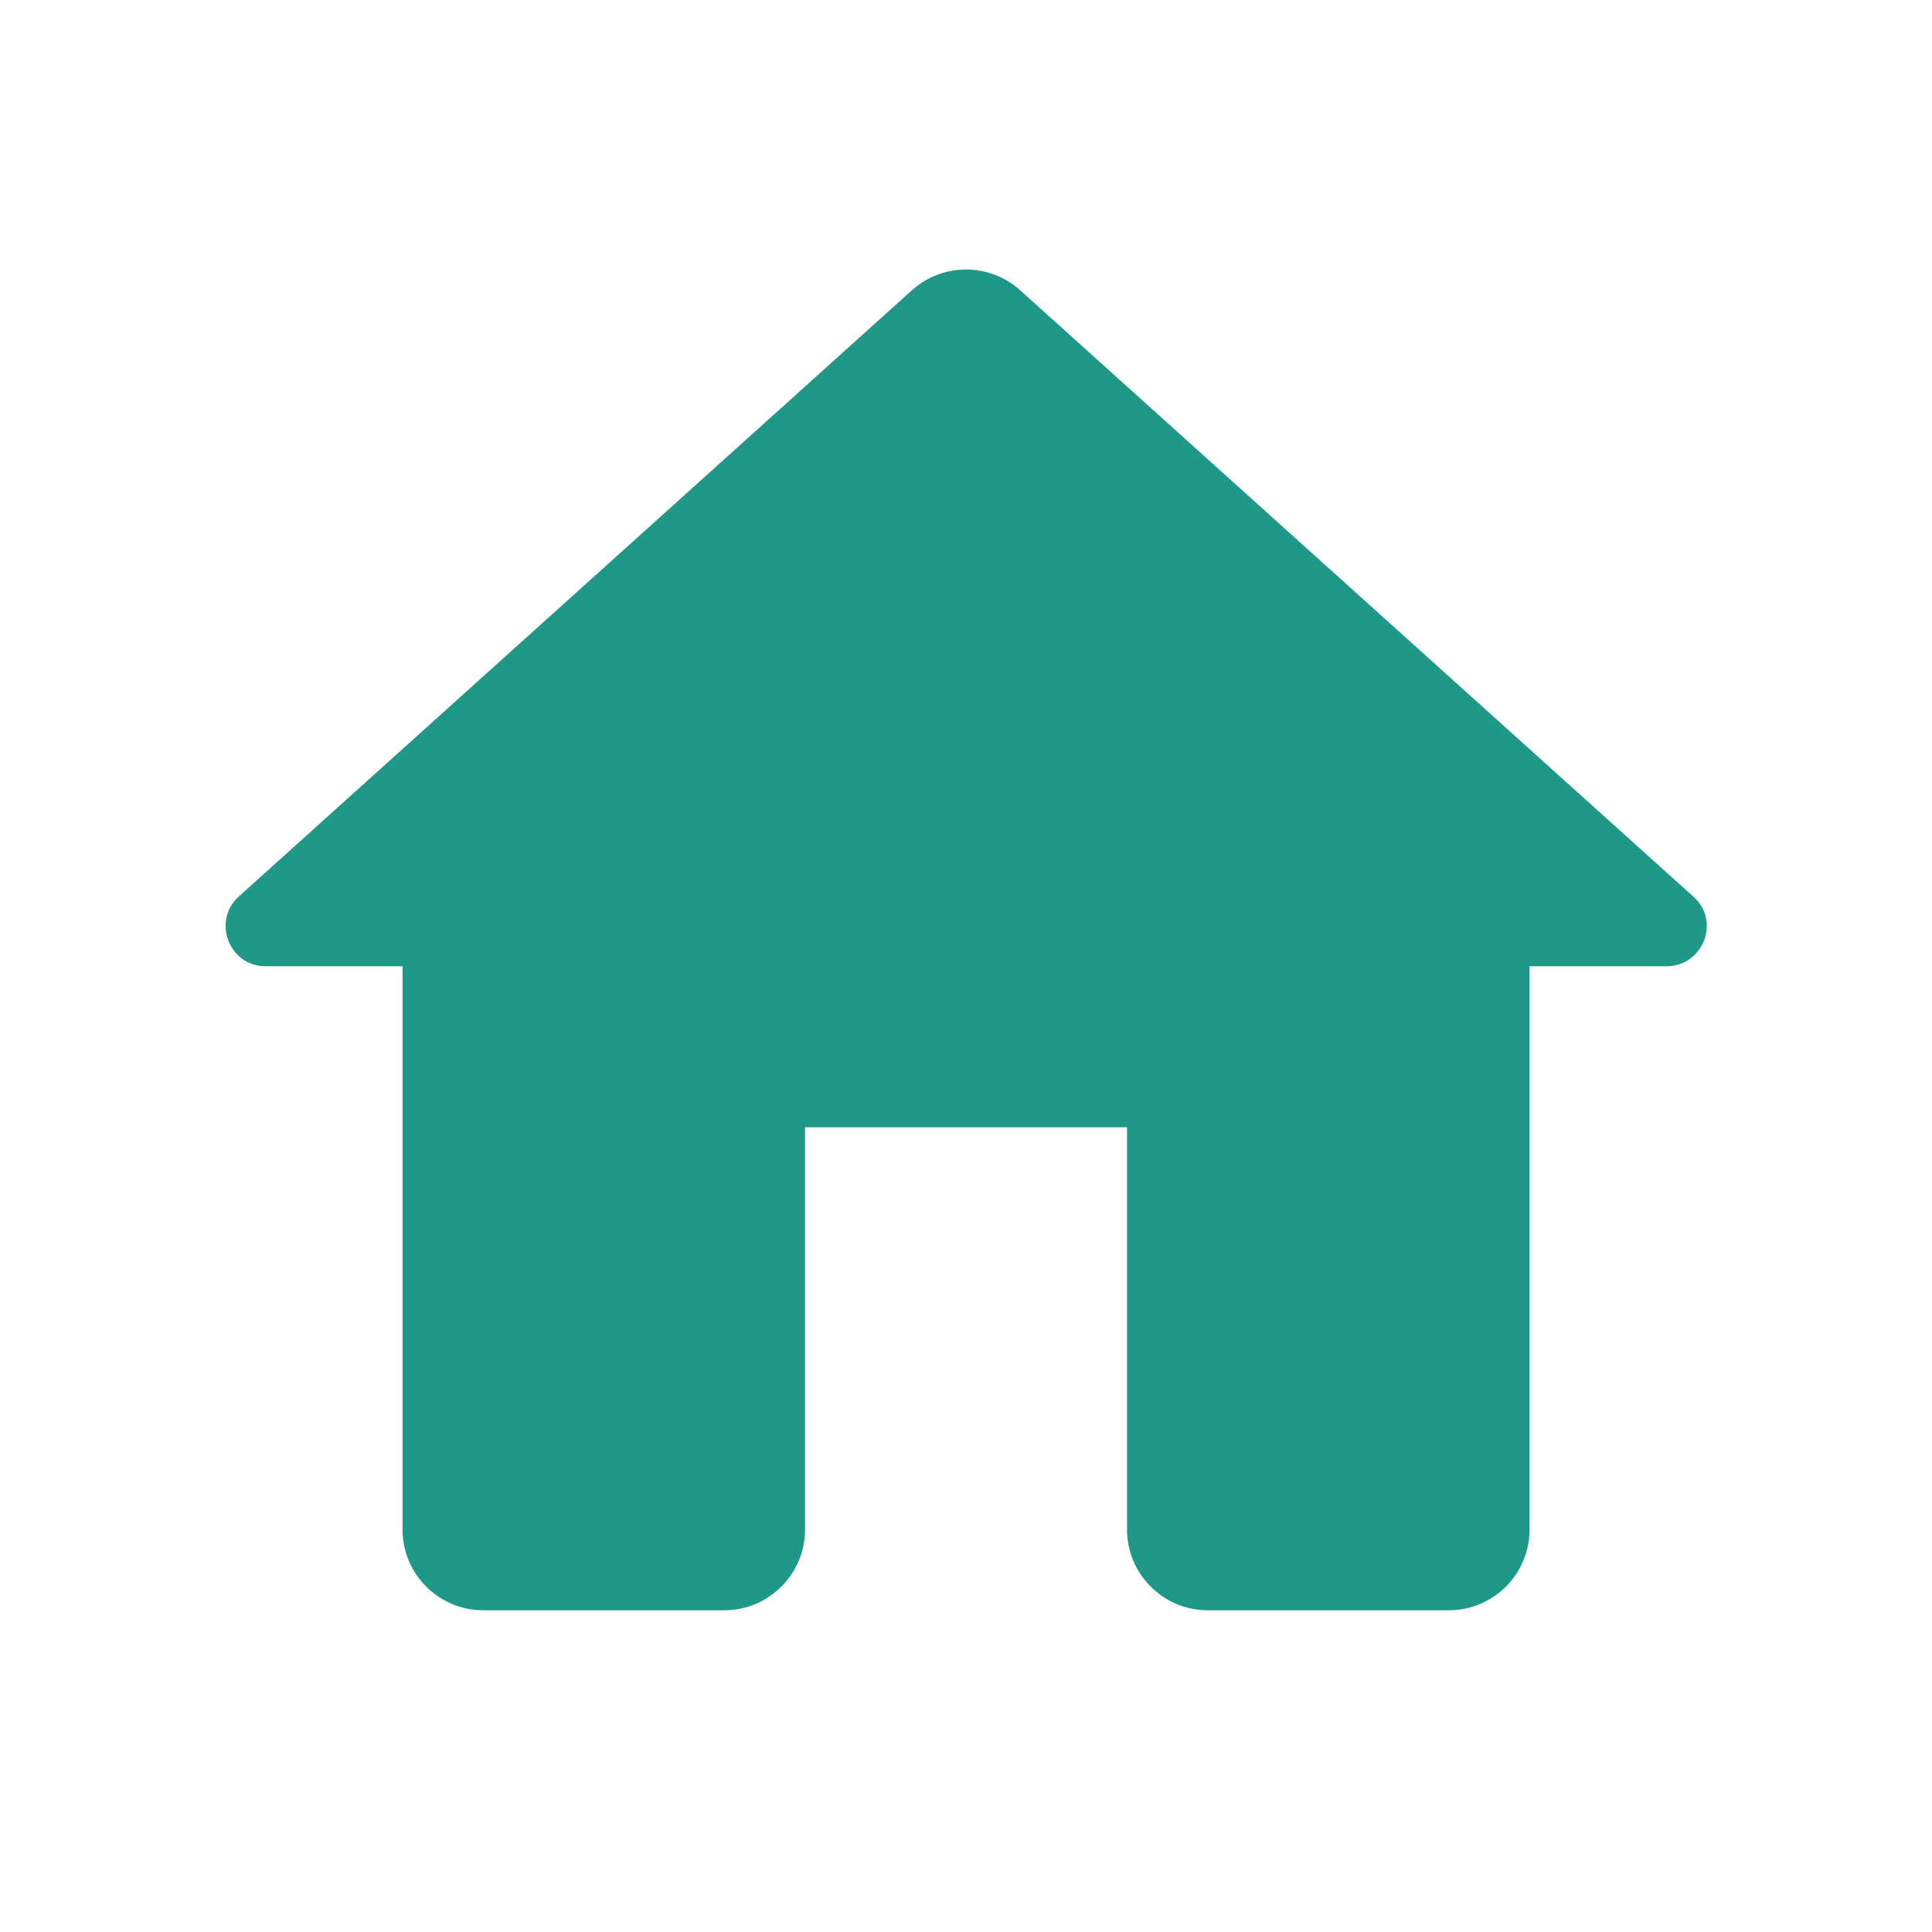 <svg width="28" height="28" viewBox="0 0 28 28" fill="none" xmlns="http://www.w3.org/2000/svg">
<g clip-path="url(#clip0_11501_18826)">
<path d="M11.667 22.17V16.337H16.334V22.17C16.334 22.812 16.859 23.337 17.5 23.337H21C21.642 23.337 22.167 22.812 22.167 22.17V14.004H24.15C24.687 14.004 24.944 13.339 24.535 12.989L14.782 4.204C14.339 3.807 13.662 3.807 13.219 4.204L3.465 12.989C3.069 13.339 3.314 14.004 3.85 14.004H5.834V22.17C5.834 22.812 6.359 23.337 7 23.337H10.5C11.142 23.337 11.667 22.812 11.667 22.17Z" fill="#1E9888"/>
</g>
<defs>
<clipPath id="clip0_11501_18826">
<rect width="28" height="28" fill="white"/>
</clipPath>
</defs>
</svg>

